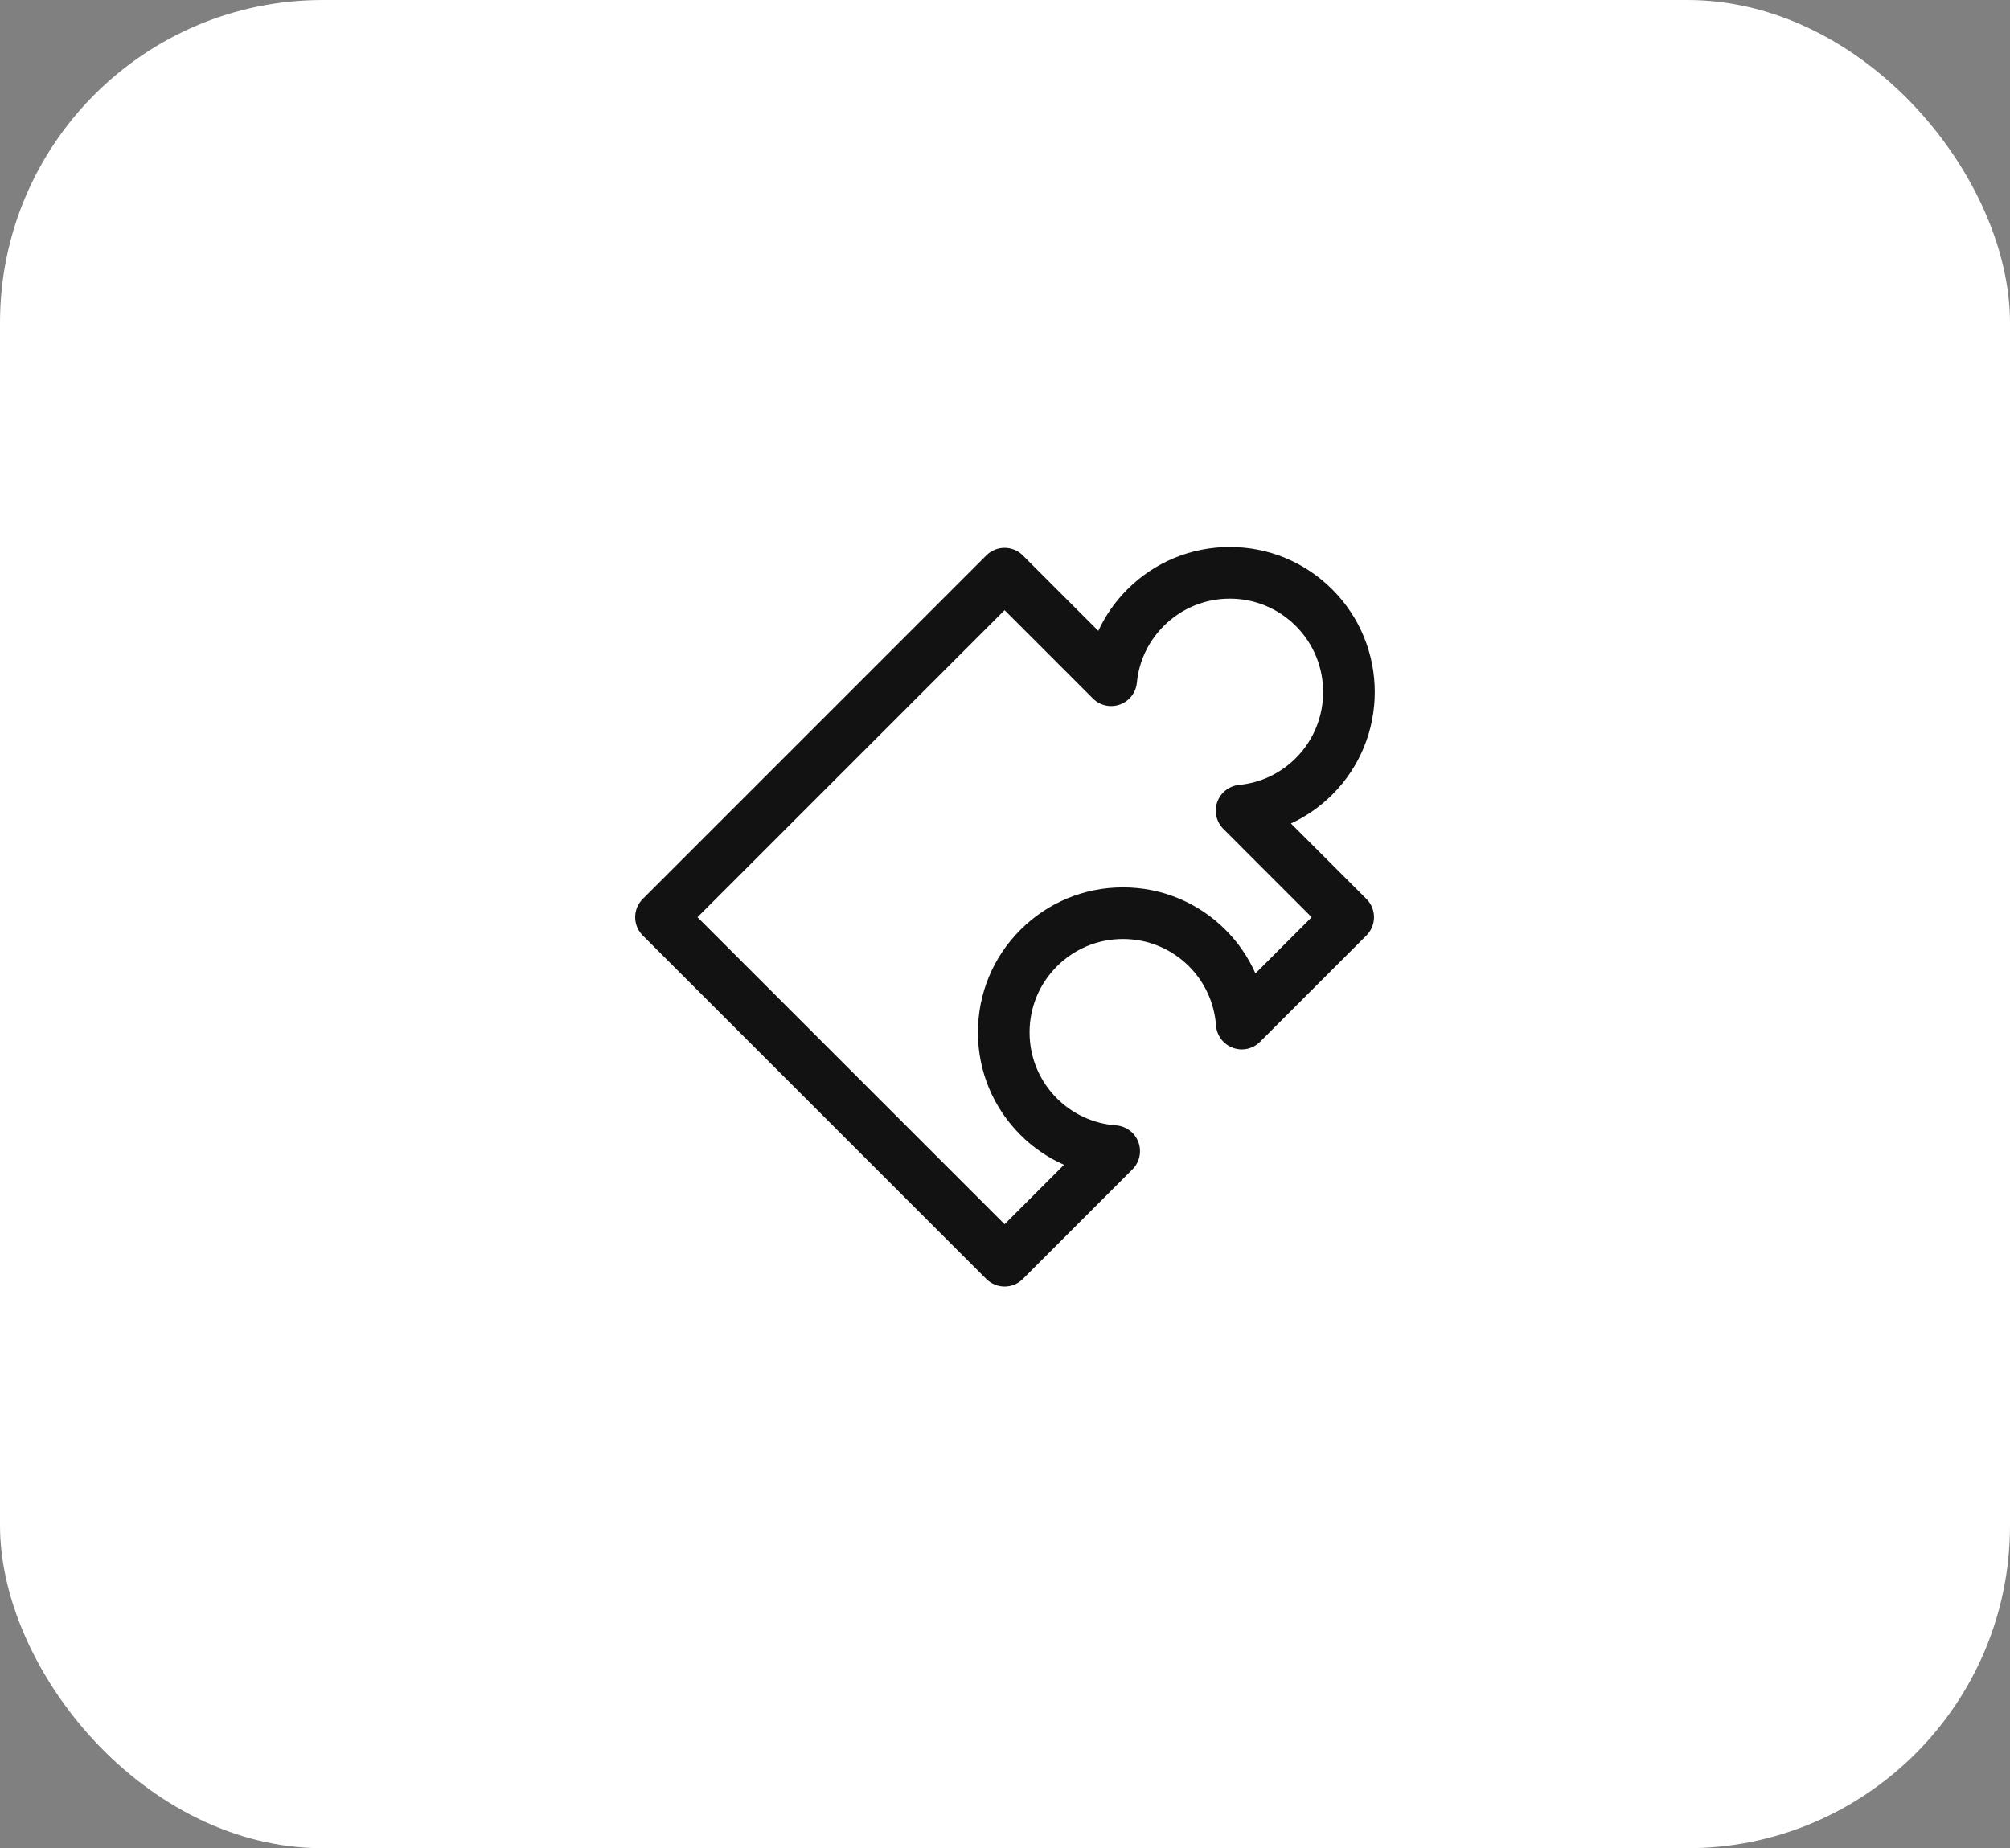 <svg width="137" height="126" viewBox="0 0 137 126" fill="none" xmlns="http://www.w3.org/2000/svg">
    <rect x="0" y="0" width="137" height="126" fill="#808080" stroke="none"/>
    <rect width="137" height="126" rx="22" fill="white" />
    <rect x="41" y="35" width="55" height="55" fill="white" fill-opacity="0.01" />
    <path fillRule="evenodd" clipRule="evenodd"
        d="M88.323 51.68C87.271 52.731 85.932 53.366 84.453 53.511C83.776 53.579 83.198 54.031 82.969 54.671C82.74 55.312 82.901 56.026 83.382 56.508L89.402 62.529L85.57 66.361C85.082 65.261 84.394 64.252 83.531 63.39C81.664 61.523 79.182 60.495 76.542 60.495C73.901 60.495 71.418 61.523 69.551 63.39C67.684 65.257 66.655 67.739 66.655 70.38C66.655 73.02 67.684 75.503 69.551 77.37C70.414 78.233 71.423 78.921 72.523 79.409L68.472 83.46L47.54 62.529L68.472 41.597L74.492 47.618C74.974 48.1 75.69 48.263 76.329 48.031C76.969 47.801 77.421 47.224 77.488 46.547C77.634 45.067 78.268 43.728 79.32 42.677C80.522 41.475 82.121 40.811 83.821 40.811C85.522 40.811 87.121 41.474 88.323 42.677C90.805 45.16 90.805 49.197 88.323 51.68ZM90.812 40.188C88.945 38.321 86.462 37.292 83.821 37.292C81.181 37.292 78.698 38.321 76.831 40.188C76.01 41.01 75.345 41.966 74.86 43.009L69.716 37.864C69.028 37.177 67.915 37.177 67.227 37.864L43.807 61.285C43.12 61.972 43.12 63.085 43.807 63.773L67.227 87.193C67.557 87.523 68.005 87.709 68.472 87.709C68.939 87.709 69.386 87.523 69.716 87.193L77.187 79.721C77.674 79.235 77.832 78.509 77.592 77.863C77.352 77.218 76.758 76.773 76.072 76.722C74.547 76.611 73.115 75.957 72.04 74.882C70.837 73.679 70.175 72.081 70.175 70.38C70.175 68.679 70.837 67.081 72.04 65.879C73.242 64.675 74.841 64.015 76.542 64.015C78.242 64.015 79.84 64.677 81.043 65.879C82.118 66.954 82.772 68.384 82.883 69.909C82.933 70.597 83.38 71.191 84.025 71.431C84.672 71.673 85.397 71.512 85.883 71.025L93.136 63.773C93.466 63.443 93.651 62.995 93.651 62.529C93.651 62.062 93.466 61.614 93.136 61.285L87.991 56.14C89.033 55.655 89.99 54.99 90.812 54.168C94.666 50.314 94.666 44.042 90.812 40.188Z"
        fill="#121212" />
</svg>